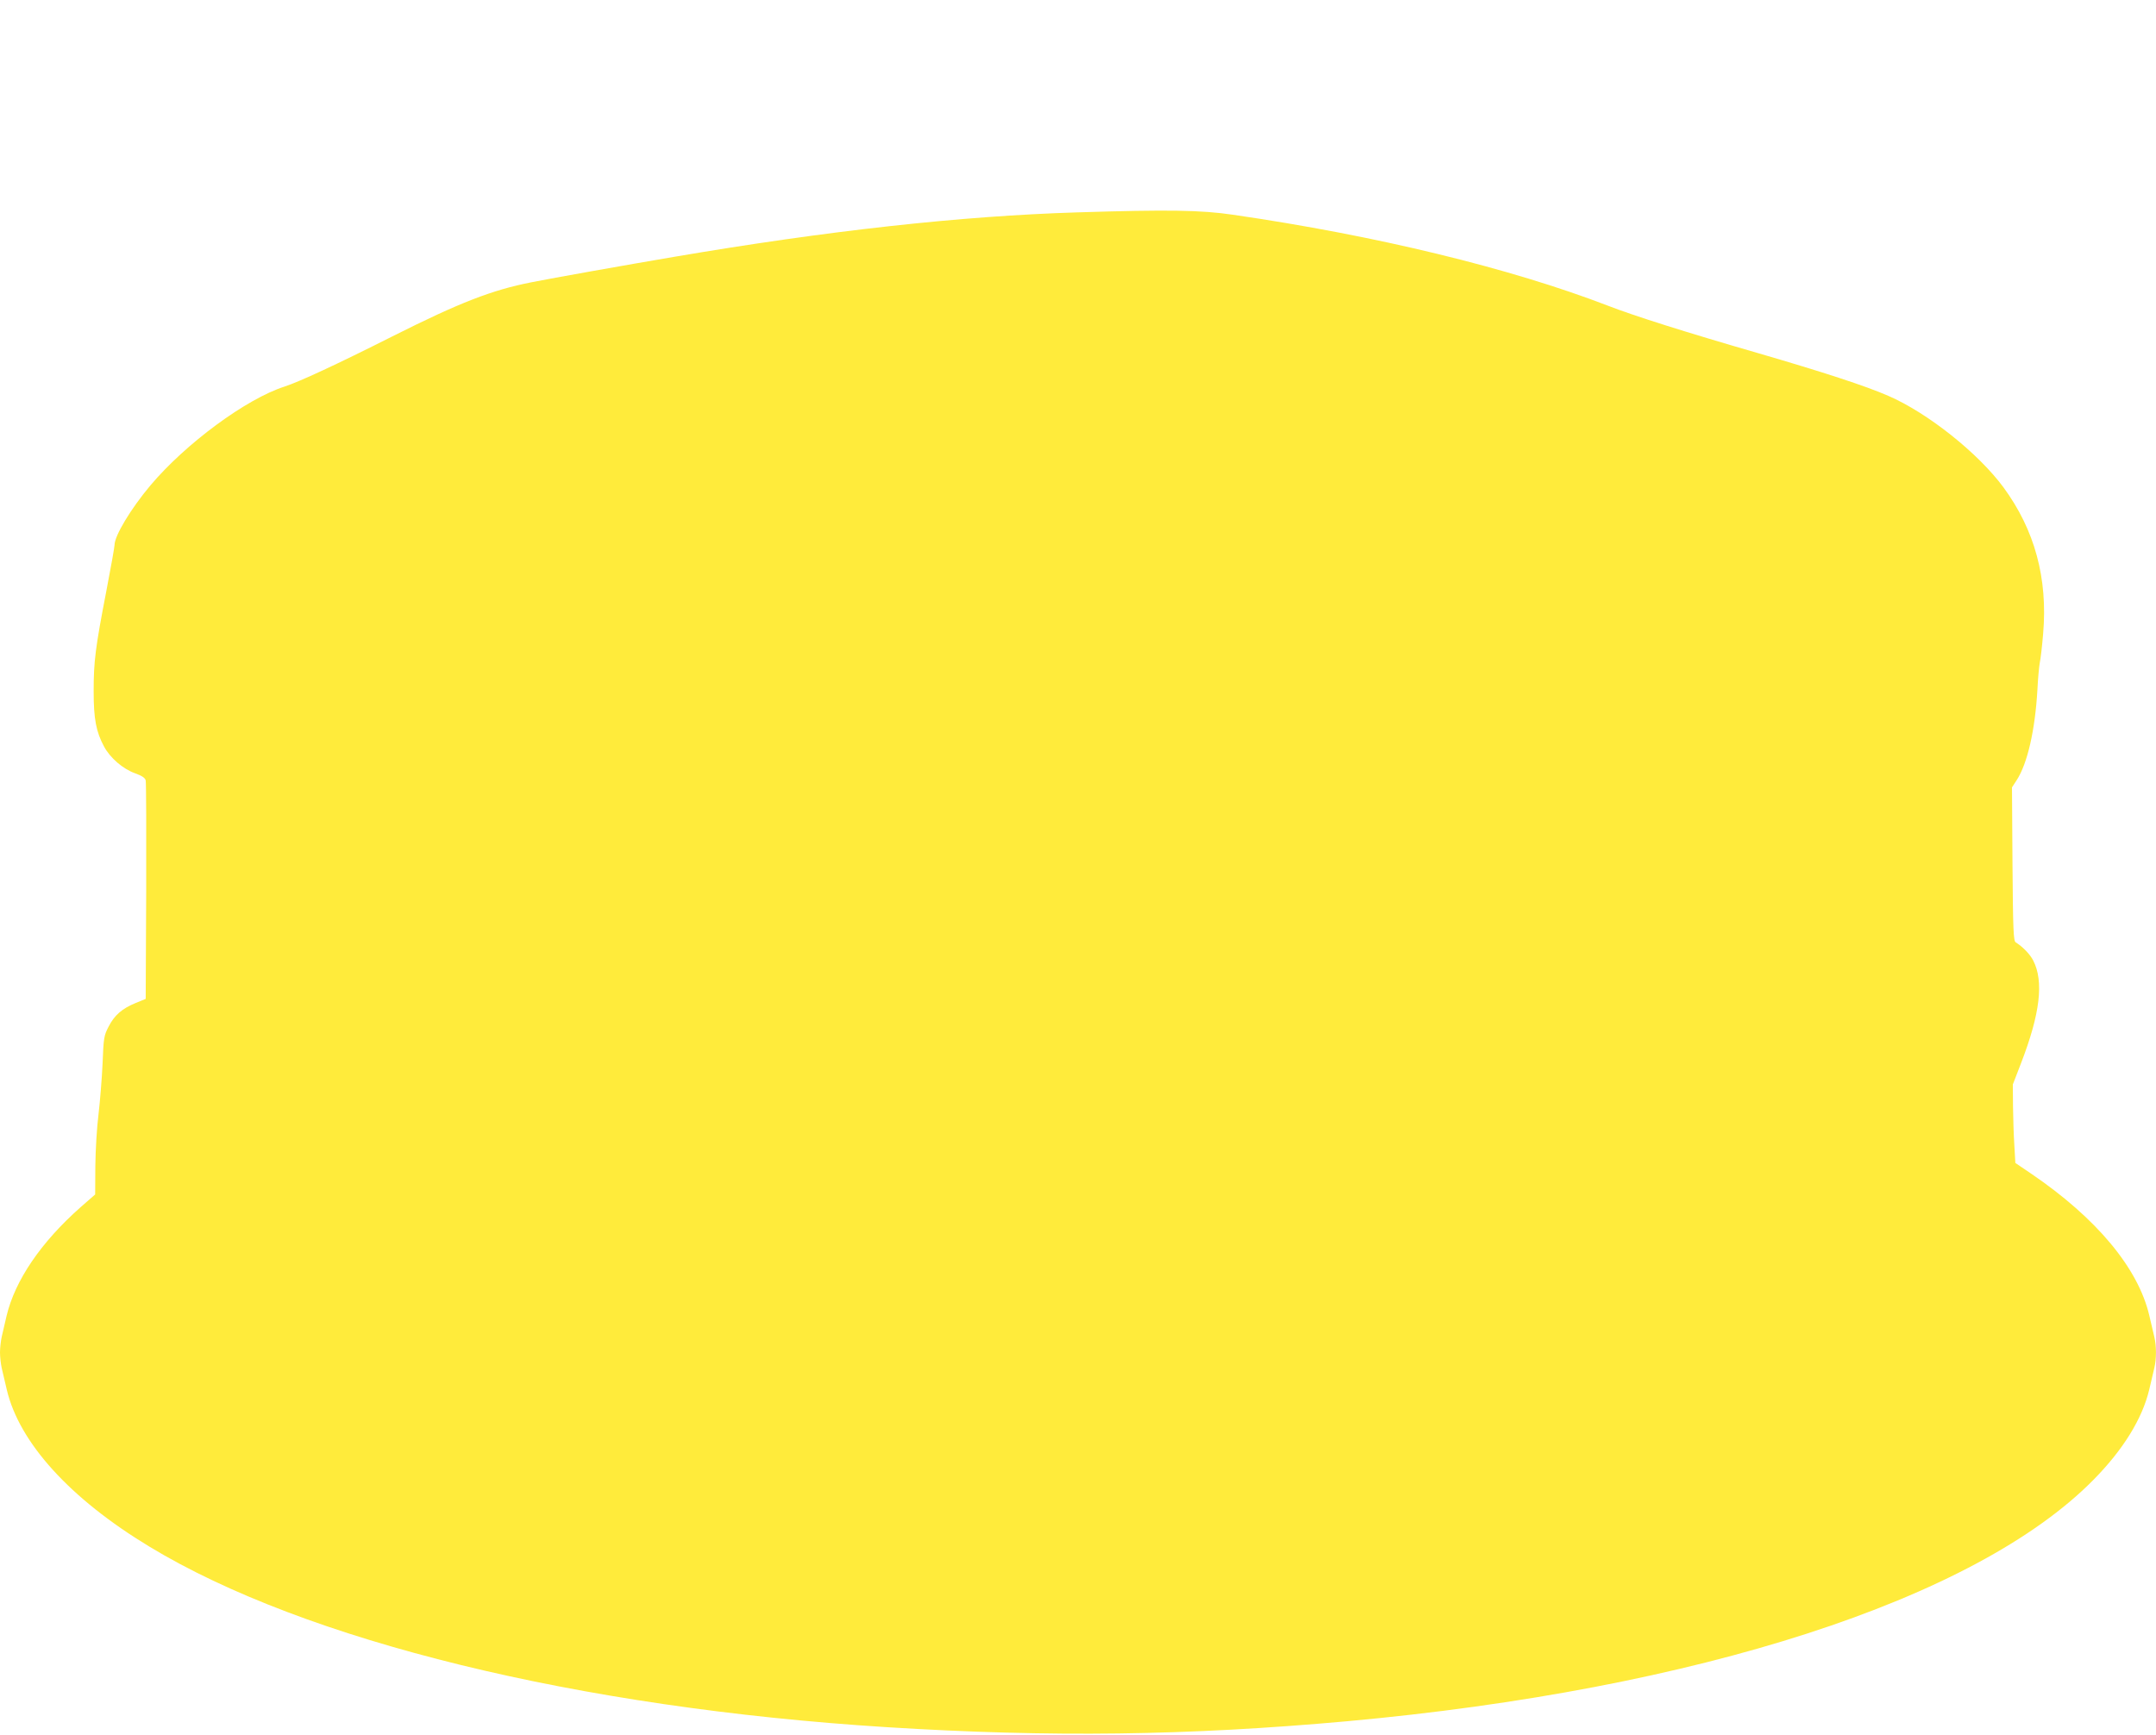 <?xml version="1.0" standalone="no"?>
<!DOCTYPE svg PUBLIC "-//W3C//DTD SVG 20010904//EN"
 "http://www.w3.org/TR/2001/REC-SVG-20010904/DTD/svg10.dtd">
<svg version="1.0" xmlns="http://www.w3.org/2000/svg"
 width="1280pt" height="1030pt" viewBox="0 0 1280 1030"
 preserveAspectRatio="xMidYMid meet">
<g transform="translate(0,1030) scale(0.1,-0.1)"
fill="#ffeb3b" stroke="none">
<path d="M6395 9039 c-687 -21 -1484 -109 -2393 -264 -283 -48 -722 -126 -847
-151 -234 -46 -425 -120 -825 -321 -331 -167 -554 -270 -640 -298 -228 -73
-587 -338 -797 -587 -116 -138 -213 -299 -213 -354 0 -11 -22 -135 -49 -275
-65 -336 -75 -416 -75 -594 0 -165 15 -241 62 -328 36 -67 111 -132 183 -158
42 -15 61 -28 64 -43 3 -12 4 -308 3 -659 l-3 -638 -59 -24 c-81 -33 -126 -72
-161 -140 -28 -54 -30 -66 -36 -219 -4 -88 -15 -224 -24 -301 -10 -77 -18
-216 -19 -308 l-1 -169 -87 -76 c-236 -209 -389 -435 -439 -645 -10 -45 -23
-101 -29 -125 -5 -23 -10 -65 -10 -92 0 -27 5 -69 10 -92 6 -24 19 -81 30
-128 74 -316 376 -648 847 -933 924 -560 2548 -957 4378 -1072 975 -61 1786
-50 2730 35 2082 189 3733 723 4433 1433 177 179 291 364 332 537 11 47 24
104 30 128 13 54 13 130 0 184 -6 24 -19 81 -30 128 -66 281 -313 577 -699
840 l-96 65 -6 105 c-4 58 -7 163 -8 233 l-1 128 49 127 c113 293 136 485 72
609 -18 36 -61 81 -104 108 -13 9 -16 65 -19 465 l-3 455 28 43 c64 99 109
296 123 537 3 66 10 138 14 160 5 22 14 100 20 173 28 329 -50 616 -236 869
-150 203 -450 442 -684 543 -135 59 -387 141 -775 254 -422 122 -735 221 -889
281 -580 223 -1373 416 -2226 540 -190 28 -384 31 -925 14z"/>
</g>
</svg>

